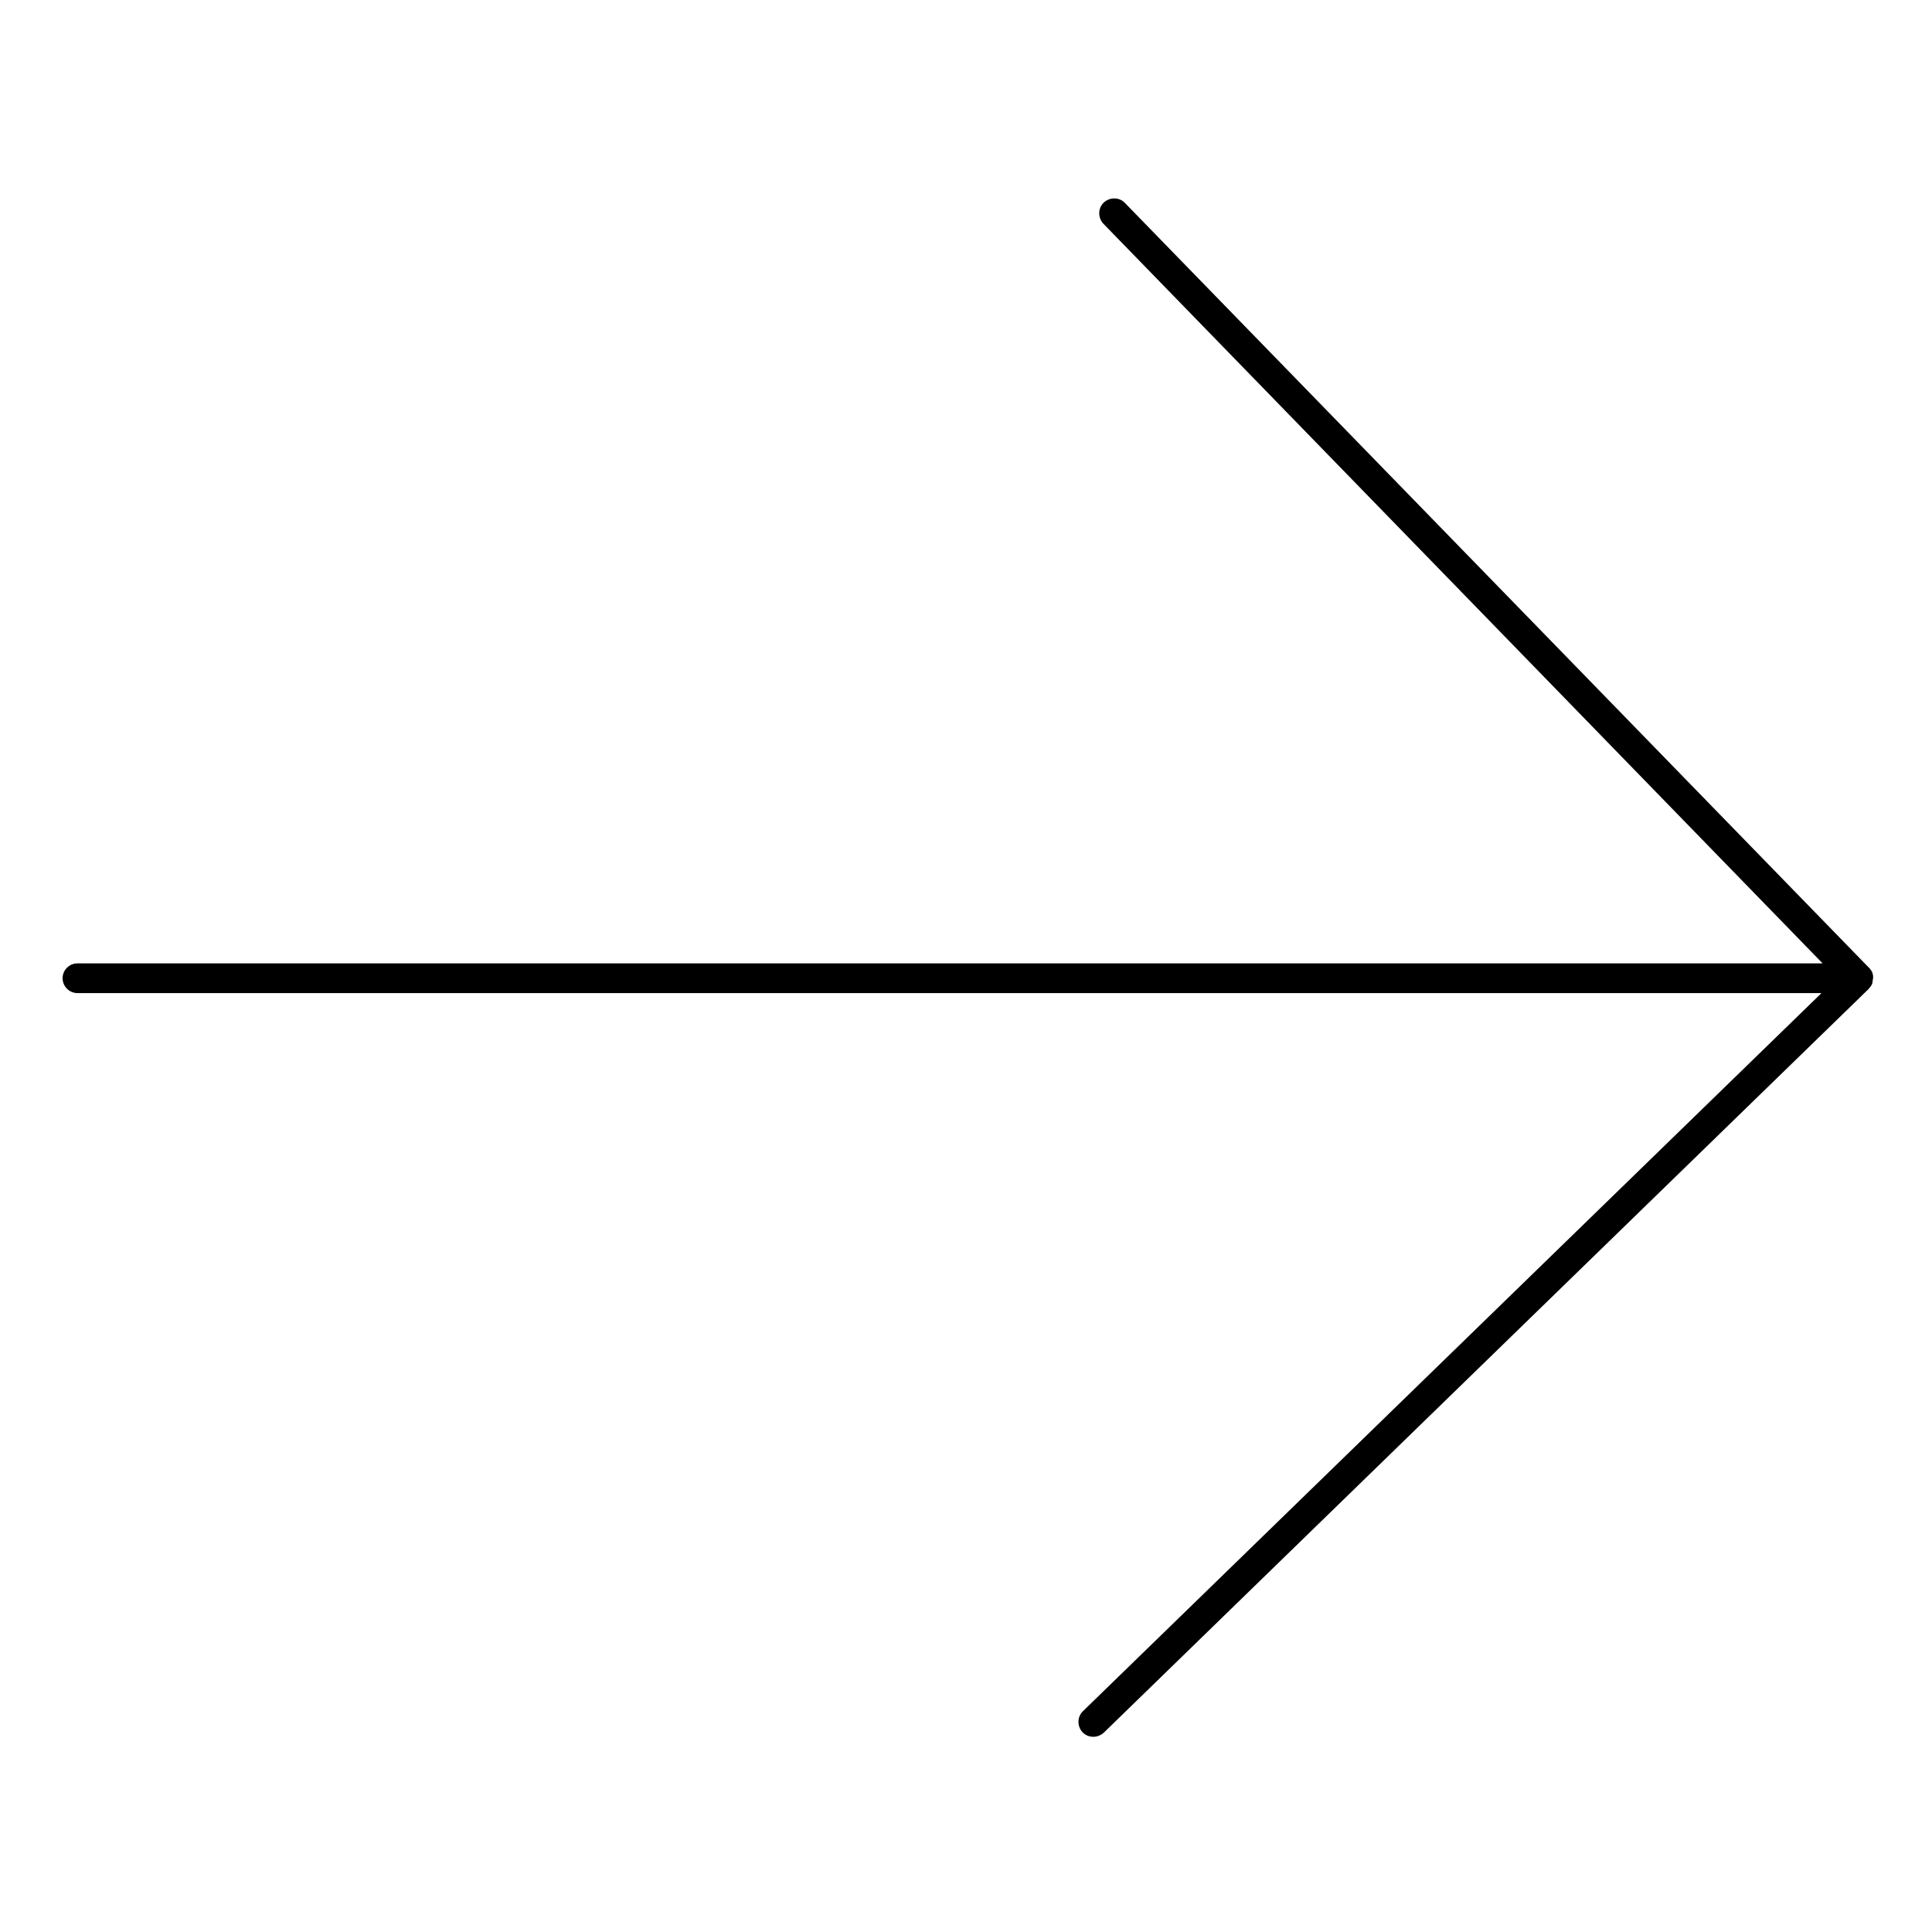 <?xml version="1.0" encoding="UTF-8"?>
<!-- Uploaded to: ICON Repo, www.iconrepo.com, Generator: ICON Repo Mixer Tools -->
<svg fill="#000000" width="800px" height="800px" version="1.1" viewBox="144 144 512 512" xmlns="http://www.w3.org/2000/svg">
 <path d="m640.39 403.34v-0.297-0.492c0-0.098-0.098-0.297-0.098-0.395s-0.098-0.195-0.098-0.395c-0.098-0.098-0.098-0.297-0.195-0.395s-0.098-0.195-0.195-0.297c-0.098-0.098-0.195-0.195-0.297-0.395-0.098-0.098-0.098-0.195-0.195-0.195l-197.2-202.7c-1.477-1.574-4.035-1.574-5.609-0.098-1.574 1.477-1.574 4.035-0.098 5.609l190.6 196.01-462.48 0.004c-2.164 0-3.938 1.77-3.938 3.938 0 2.164 1.77 3.938 3.938 3.938h462.19l-195.72 190.3c-1.574 1.477-1.574 4.035-0.098 5.609 0.789 0.789 1.77 1.18 2.856 1.18 0.984 0 1.969-0.395 2.754-1.082l202.7-197.1c0.098-0.098 0.195-0.297 0.297-0.395 0.098-0.098 0.098-0.098 0.195-0.195 0.098-0.195 0.195-0.297 0.297-0.492 0-0.098 0.098-0.098 0.098-0.195 0.098-0.098 0.098-0.297 0.098-0.492 0-0.098 0.098-0.195 0.098-0.297v-0.297c0-0.094 0-0.195 0.098-0.391-0.098 0-0.098 0 0 0-0.098 0 0 0 0 0z"/>
</svg>